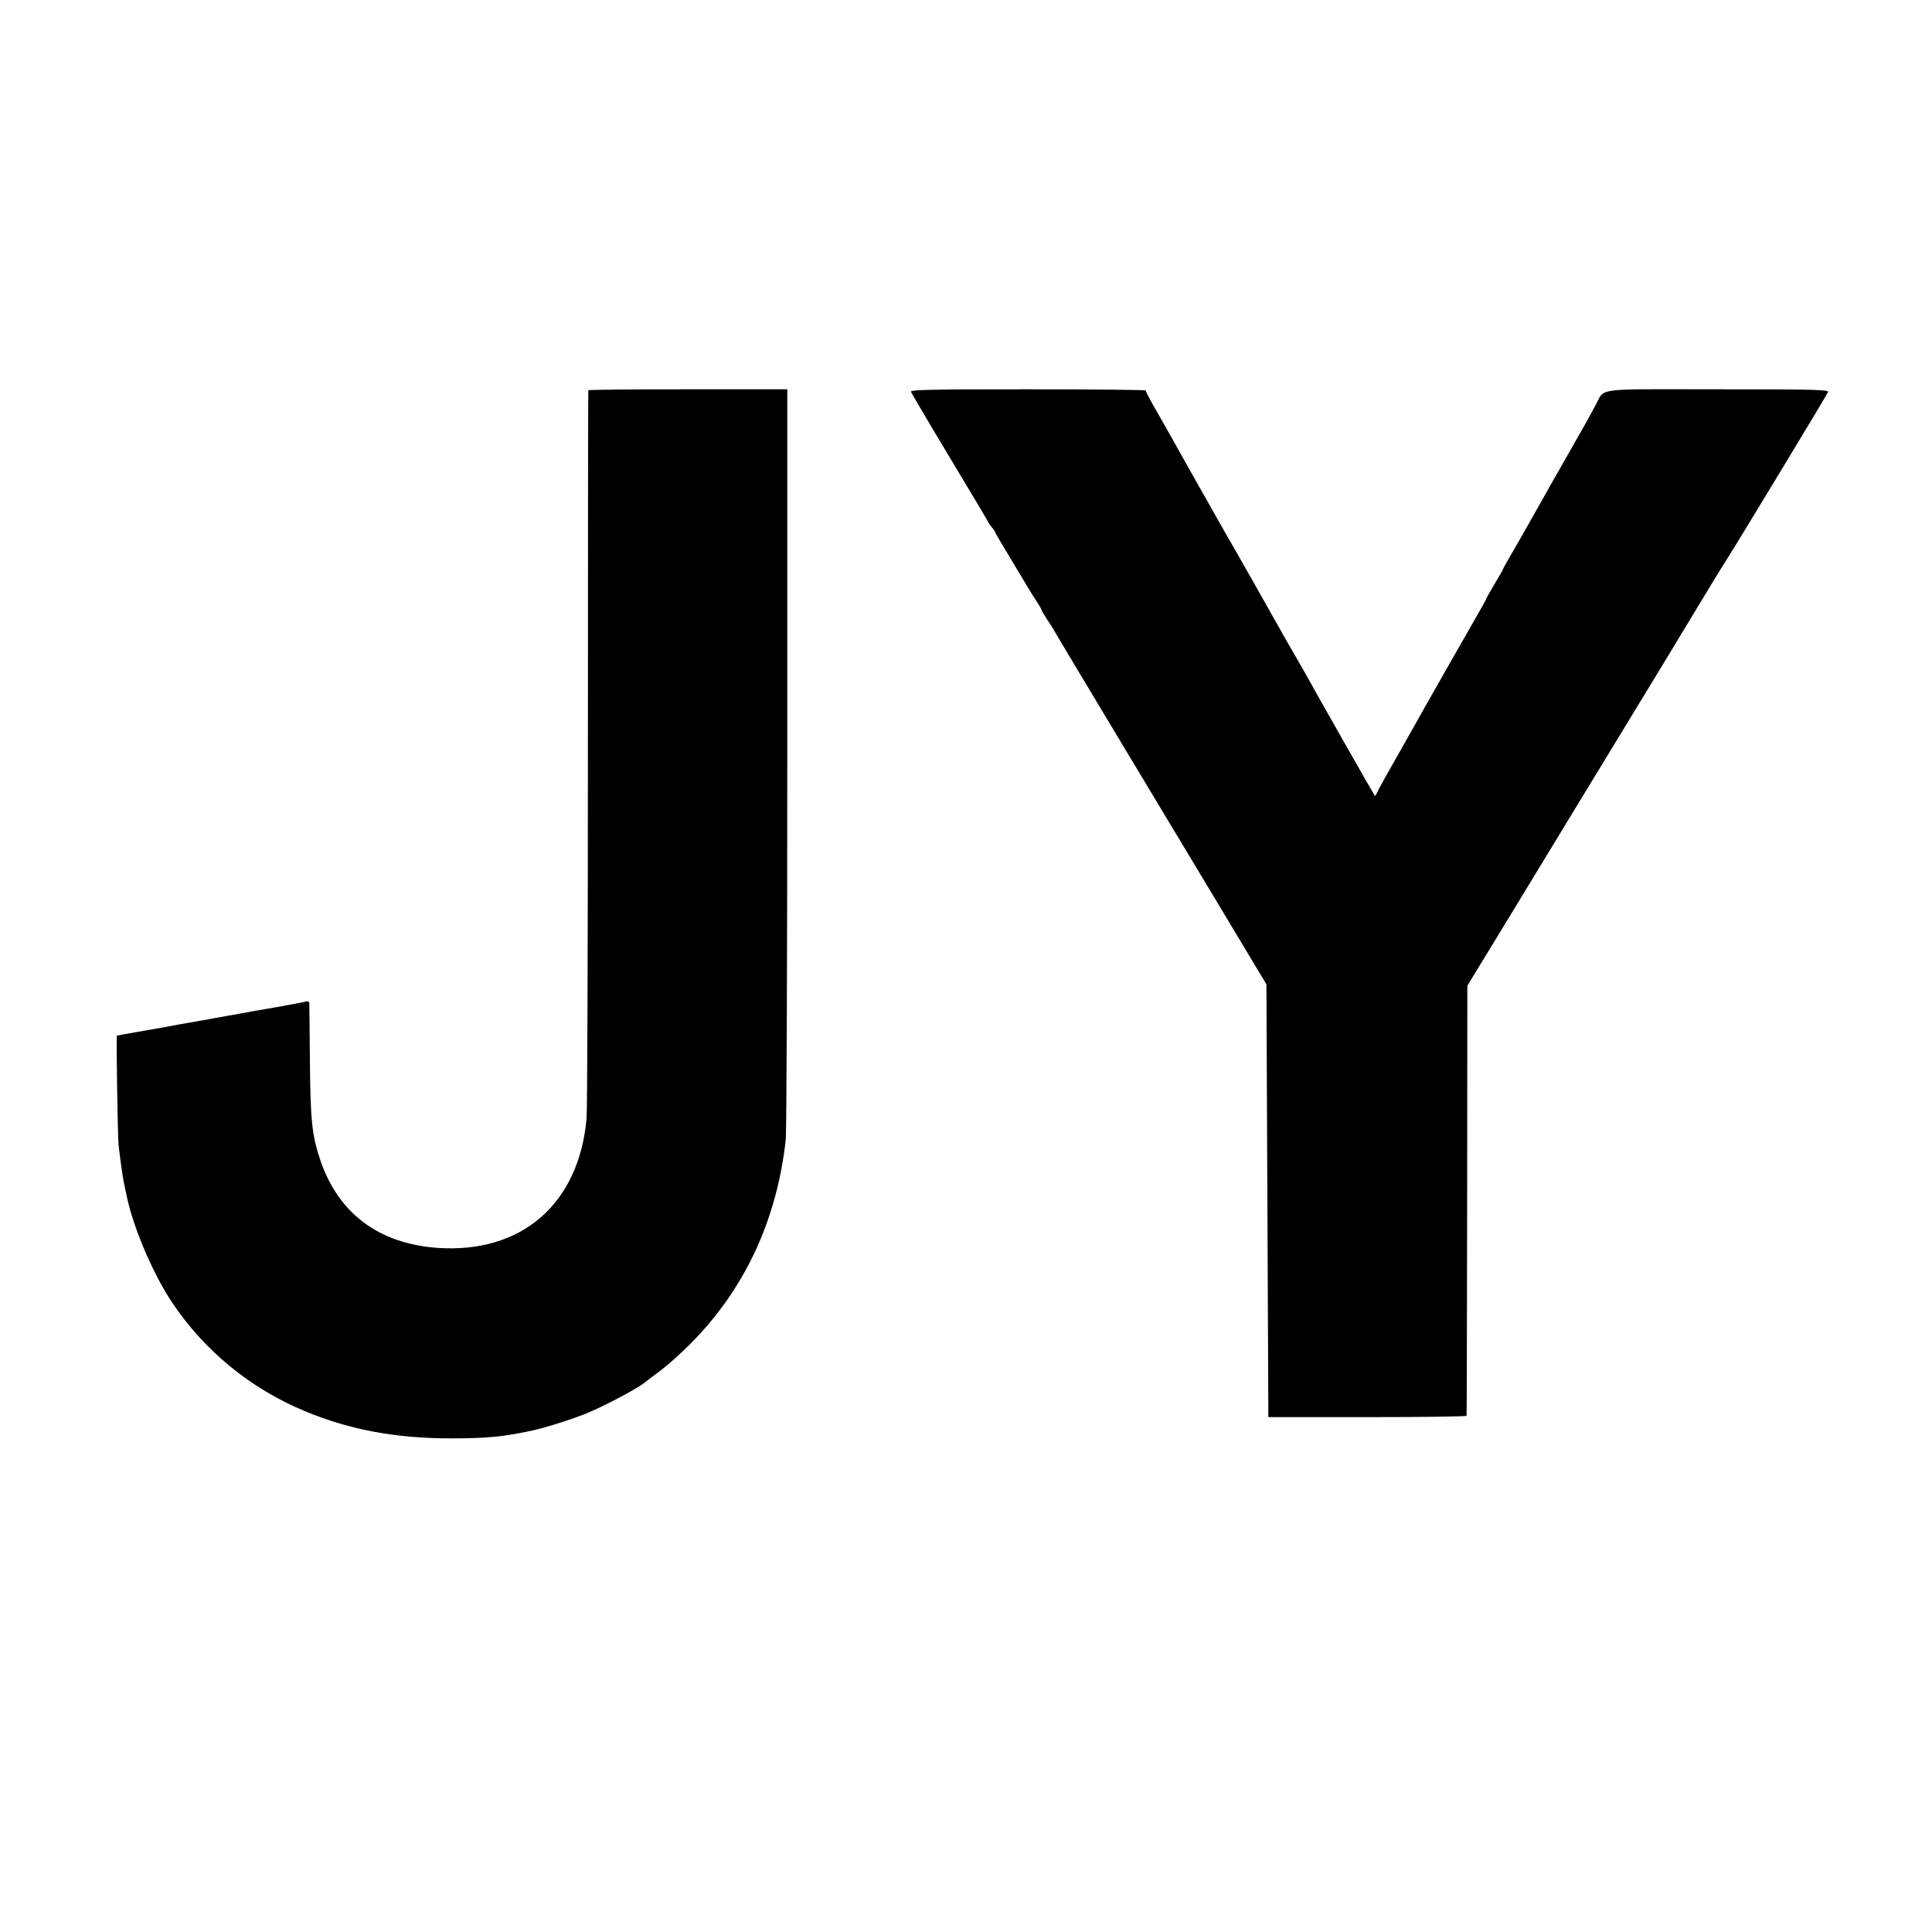 <?xml version="1.0" standalone="no"?>
<!DOCTYPE svg PUBLIC "-//W3C//DTD SVG 20010904//EN"
 "http://www.w3.org/TR/2001/REC-SVG-20010904/DTD/svg10.dtd">
<svg version="1.0" xmlns="http://www.w3.org/2000/svg"
 width="1000pt" height="1000pt" viewBox="0 0 1000 1000"
 preserveAspectRatio="xMidYMid meet">
<g transform="translate(0,1000) scale(0.1,-0.1)"
fill="#000000" stroke="none">
<path d="M3045 7980 c-1 -3 -2 -835 -2 -1850 0 -1015 -3 -1879 -7 -1920 -40
-443 -337 -699 -772 -669 -302 22 -511 177 -605 451 -44 130 -52 201 -55 513
-1 160 -3 296 -3 303 -1 8 -8 11 -18 8 -10 -3 -83 -17 -163 -31 -80 -13 -156
-27 -170 -30 -14 -2 -101 -18 -195 -35 -93 -16 -181 -32 -195 -35 -76 -13
-254 -45 -255 -45 -4 0 4 -526 9 -570 13 -106 23 -177 31 -210 1 -3 7 -32 14
-65 35 -159 137 -396 232 -537 169 -252 407 -446 689 -563 232 -96 469 -140
755 -140 182 0 266 8 413 39 70 15 189 52 277 86 93 37 270 130 312 164 10 8
47 37 83 63 35 26 103 87 151 135 281 281 449 638 496 1058 4 36 8 925 8 1975
l0 1910 -513 0 c-283 0 -515 -2 -517 -5z"/>
<path d="M4715 7972 c3 -7 89 -154 192 -325 103 -172 194 -323 201 -337 7 -14
19 -32 26 -40 8 -8 15 -20 17 -25 2 -6 39 -69 82 -140 43 -72 83 -139 90 -150
6 -11 24 -39 39 -62 15 -23 28 -44 28 -48 0 -4 14 -27 30 -52 17 -24 30 -45
30 -46 0 -2 126 -212 279 -467 154 -256 402 -670 553 -920 l273 -455 5 -1120
5 -1120 513 0 c281 0 513 3 513 7 1 5 2 507 3 1117 l1 1109 191 313 c105 173
262 431 349 574 87 143 214 352 283 465 202 332 252 414 376 620 65 107 128
211 141 230 44 68 522 857 527 871 5 12 -76 14 -573 14 -656 0 -578 11 -633
-87 -14 -27 -38 -69 -52 -95 -15 -27 -62 -109 -104 -183 -42 -74 -90 -157
-105 -185 -112 -199 -152 -269 -186 -327 -16 -27 -29 -51 -29 -53 0 -2 -20
-38 -45 -79 -25 -42 -45 -78 -45 -81 0 -2 -15 -30 -34 -62 -35 -60 -310 -543
-354 -623 -14 -25 -57 -101 -96 -170 -40 -69 -75 -134 -79 -144 -4 -10 -9 -17
-11 -15 -4 4 -297 519 -360 634 -16 28 -45 79 -66 115 -21 36 -48 83 -60 105
-35 63 -270 478 -281 495 -5 8 -86 152 -181 320 -94 168 -186 331 -205 363
-18 33 -33 62 -33 66 0 3 -275 6 -610 6 -500 0 -609 -2 -605 -13z"/>
</g>
</svg>
